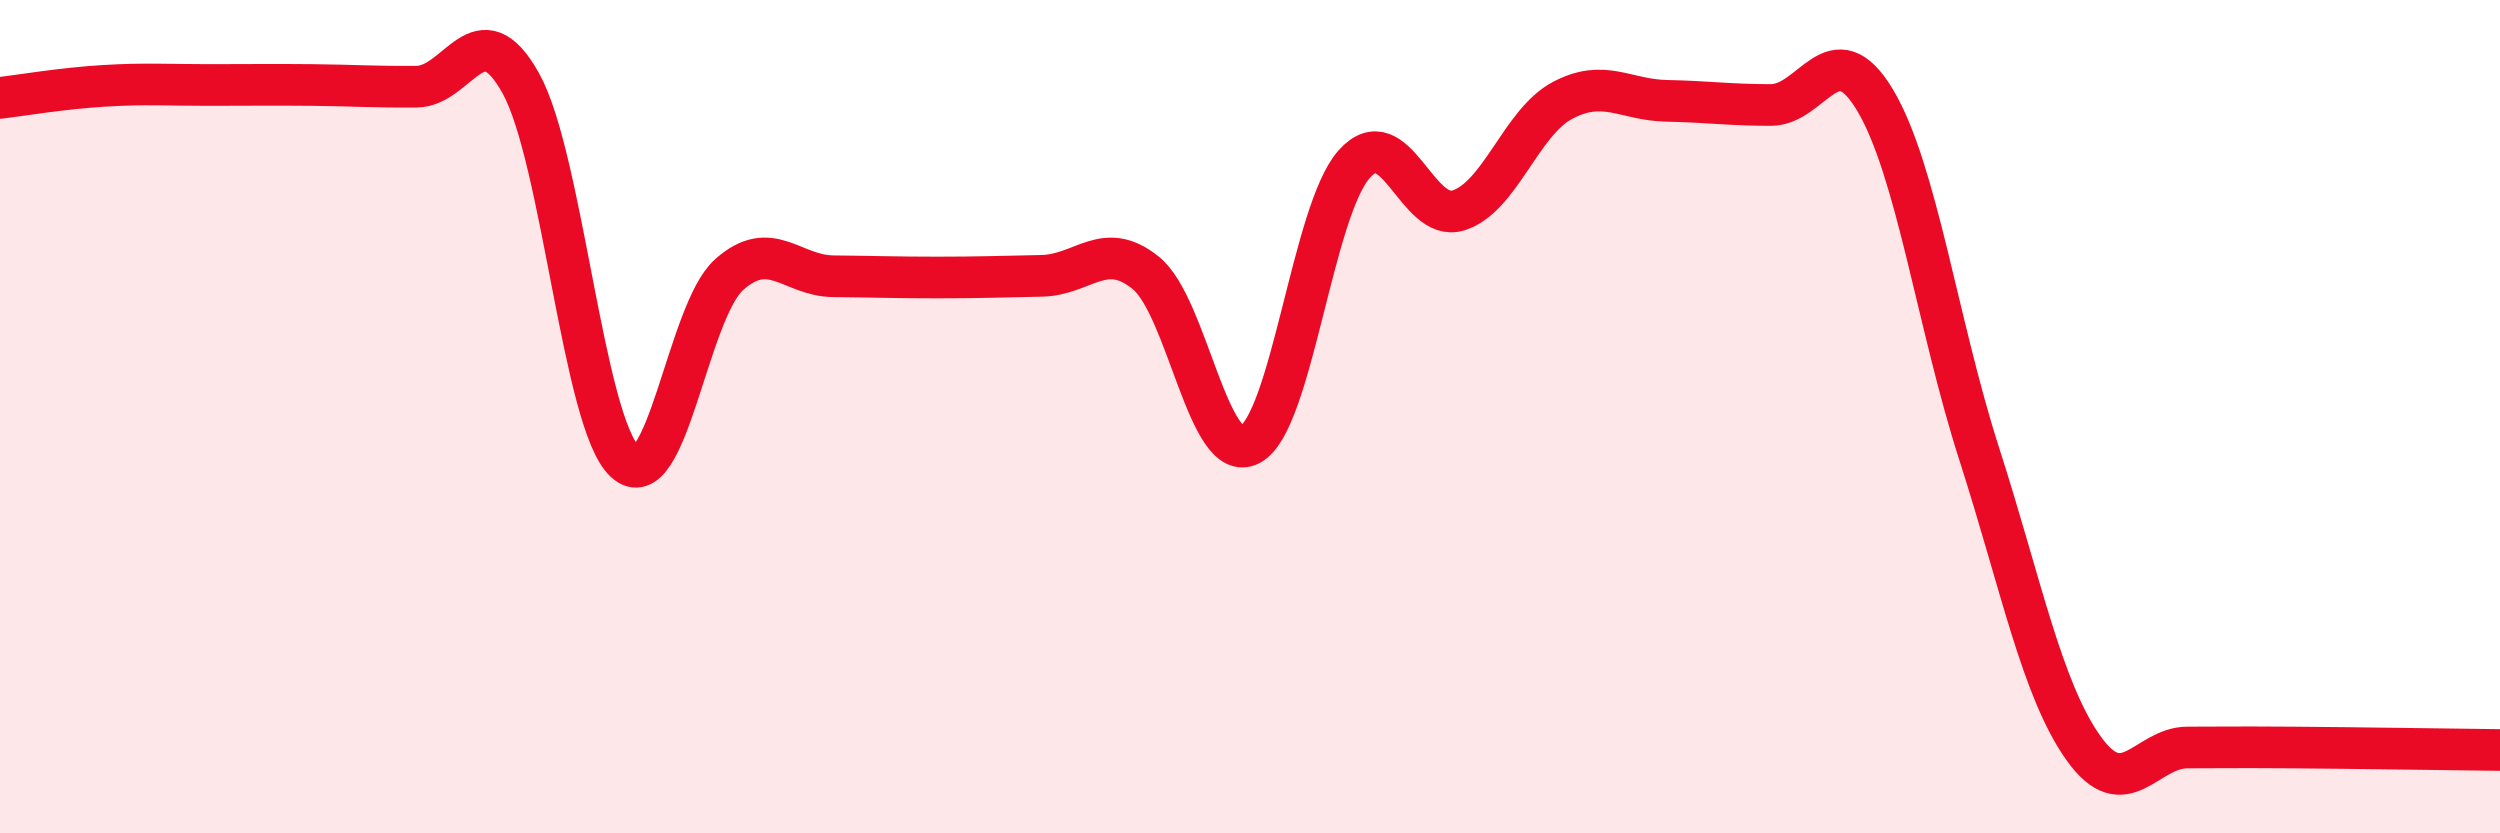 
    <svg width="60" height="20" viewBox="0 0 60 20" xmlns="http://www.w3.org/2000/svg">
      <path
        d="M 0,2.35 C 0.5,2.29 1.5,2.12 2.5,2.06 C 3.5,2 4,2.04 5,2.04 C 6,2.04 6.5,2.03 7.5,2.04 C 8.5,2.05 9,2.09 10,2.08 C 11,2.07 11.5,0.2 12.5,2 C 13.5,3.8 14,10.16 15,11.08 C 16,12 16.5,7.48 17.5,6.59 C 18.5,5.7 19,6.62 20,6.63 C 21,6.64 21.5,6.66 22.5,6.66 C 23.5,6.66 24,6.64 25,6.62 C 26,6.6 26.5,5.74 27.5,6.55 C 28.5,7.36 29,11.19 30,10.67 C 31,10.15 31.5,5.06 32.5,3.94 C 33.5,2.82 34,5.36 35,5.05 C 36,4.74 36.5,2.94 37.5,2.41 C 38.5,1.88 39,2.4 40,2.42 C 41,2.44 41.5,2.52 42.5,2.52 C 43.5,2.52 44,0.73 45,2.4 C 46,4.07 46.5,7.78 47.5,10.89 C 48.5,14 49,16.54 50,17.95 C 51,19.36 51.5,17.94 52.5,17.94 C 53.5,17.94 53.5,17.93 55,17.94 C 56.5,17.95 59,17.99 60,18L60 20L0 20Z"
        fill="#EB0A25"
        opacity="0.1"
        stroke-linecap="round"
        stroke-linejoin="round"
      />
      <path
        d="M 0,2.35 C 0.5,2.29 1.5,2.12 2.5,2.06 C 3.5,2 4,2.04 5,2.04 C 6,2.04 6.5,2.03 7.5,2.04 C 8.5,2.05 9,2.09 10,2.08 C 11,2.07 11.5,0.2 12.5,2 C 13.5,3.8 14,10.16 15,11.08 C 16,12 16.5,7.48 17.5,6.59 C 18.5,5.7 19,6.62 20,6.63 C 21,6.64 21.5,6.66 22.5,6.66 C 23.5,6.66 24,6.64 25,6.62 C 26,6.6 26.5,5.74 27.5,6.55 C 28.5,7.36 29,11.19 30,10.67 C 31,10.15 31.5,5.06 32.5,3.94 C 33.5,2.82 34,5.36 35,5.05 C 36,4.74 36.5,2.94 37.5,2.41 C 38.5,1.88 39,2.4 40,2.42 C 41,2.44 41.5,2.52 42.5,2.52 C 43.5,2.52 44,0.73 45,2.4 C 46,4.07 46.5,7.78 47.5,10.89 C 48.5,14 49,16.54 50,17.95 C 51,19.36 51.5,17.94 52.5,17.94 C 53.5,17.94 53.5,17.93 55,17.94 C 56.5,17.95 59,17.99 60,18"
        stroke="#EB0A25"
        stroke-width="1"
        fill="none"
        stroke-linecap="round"
        stroke-linejoin="round"
      />
    </svg>
  